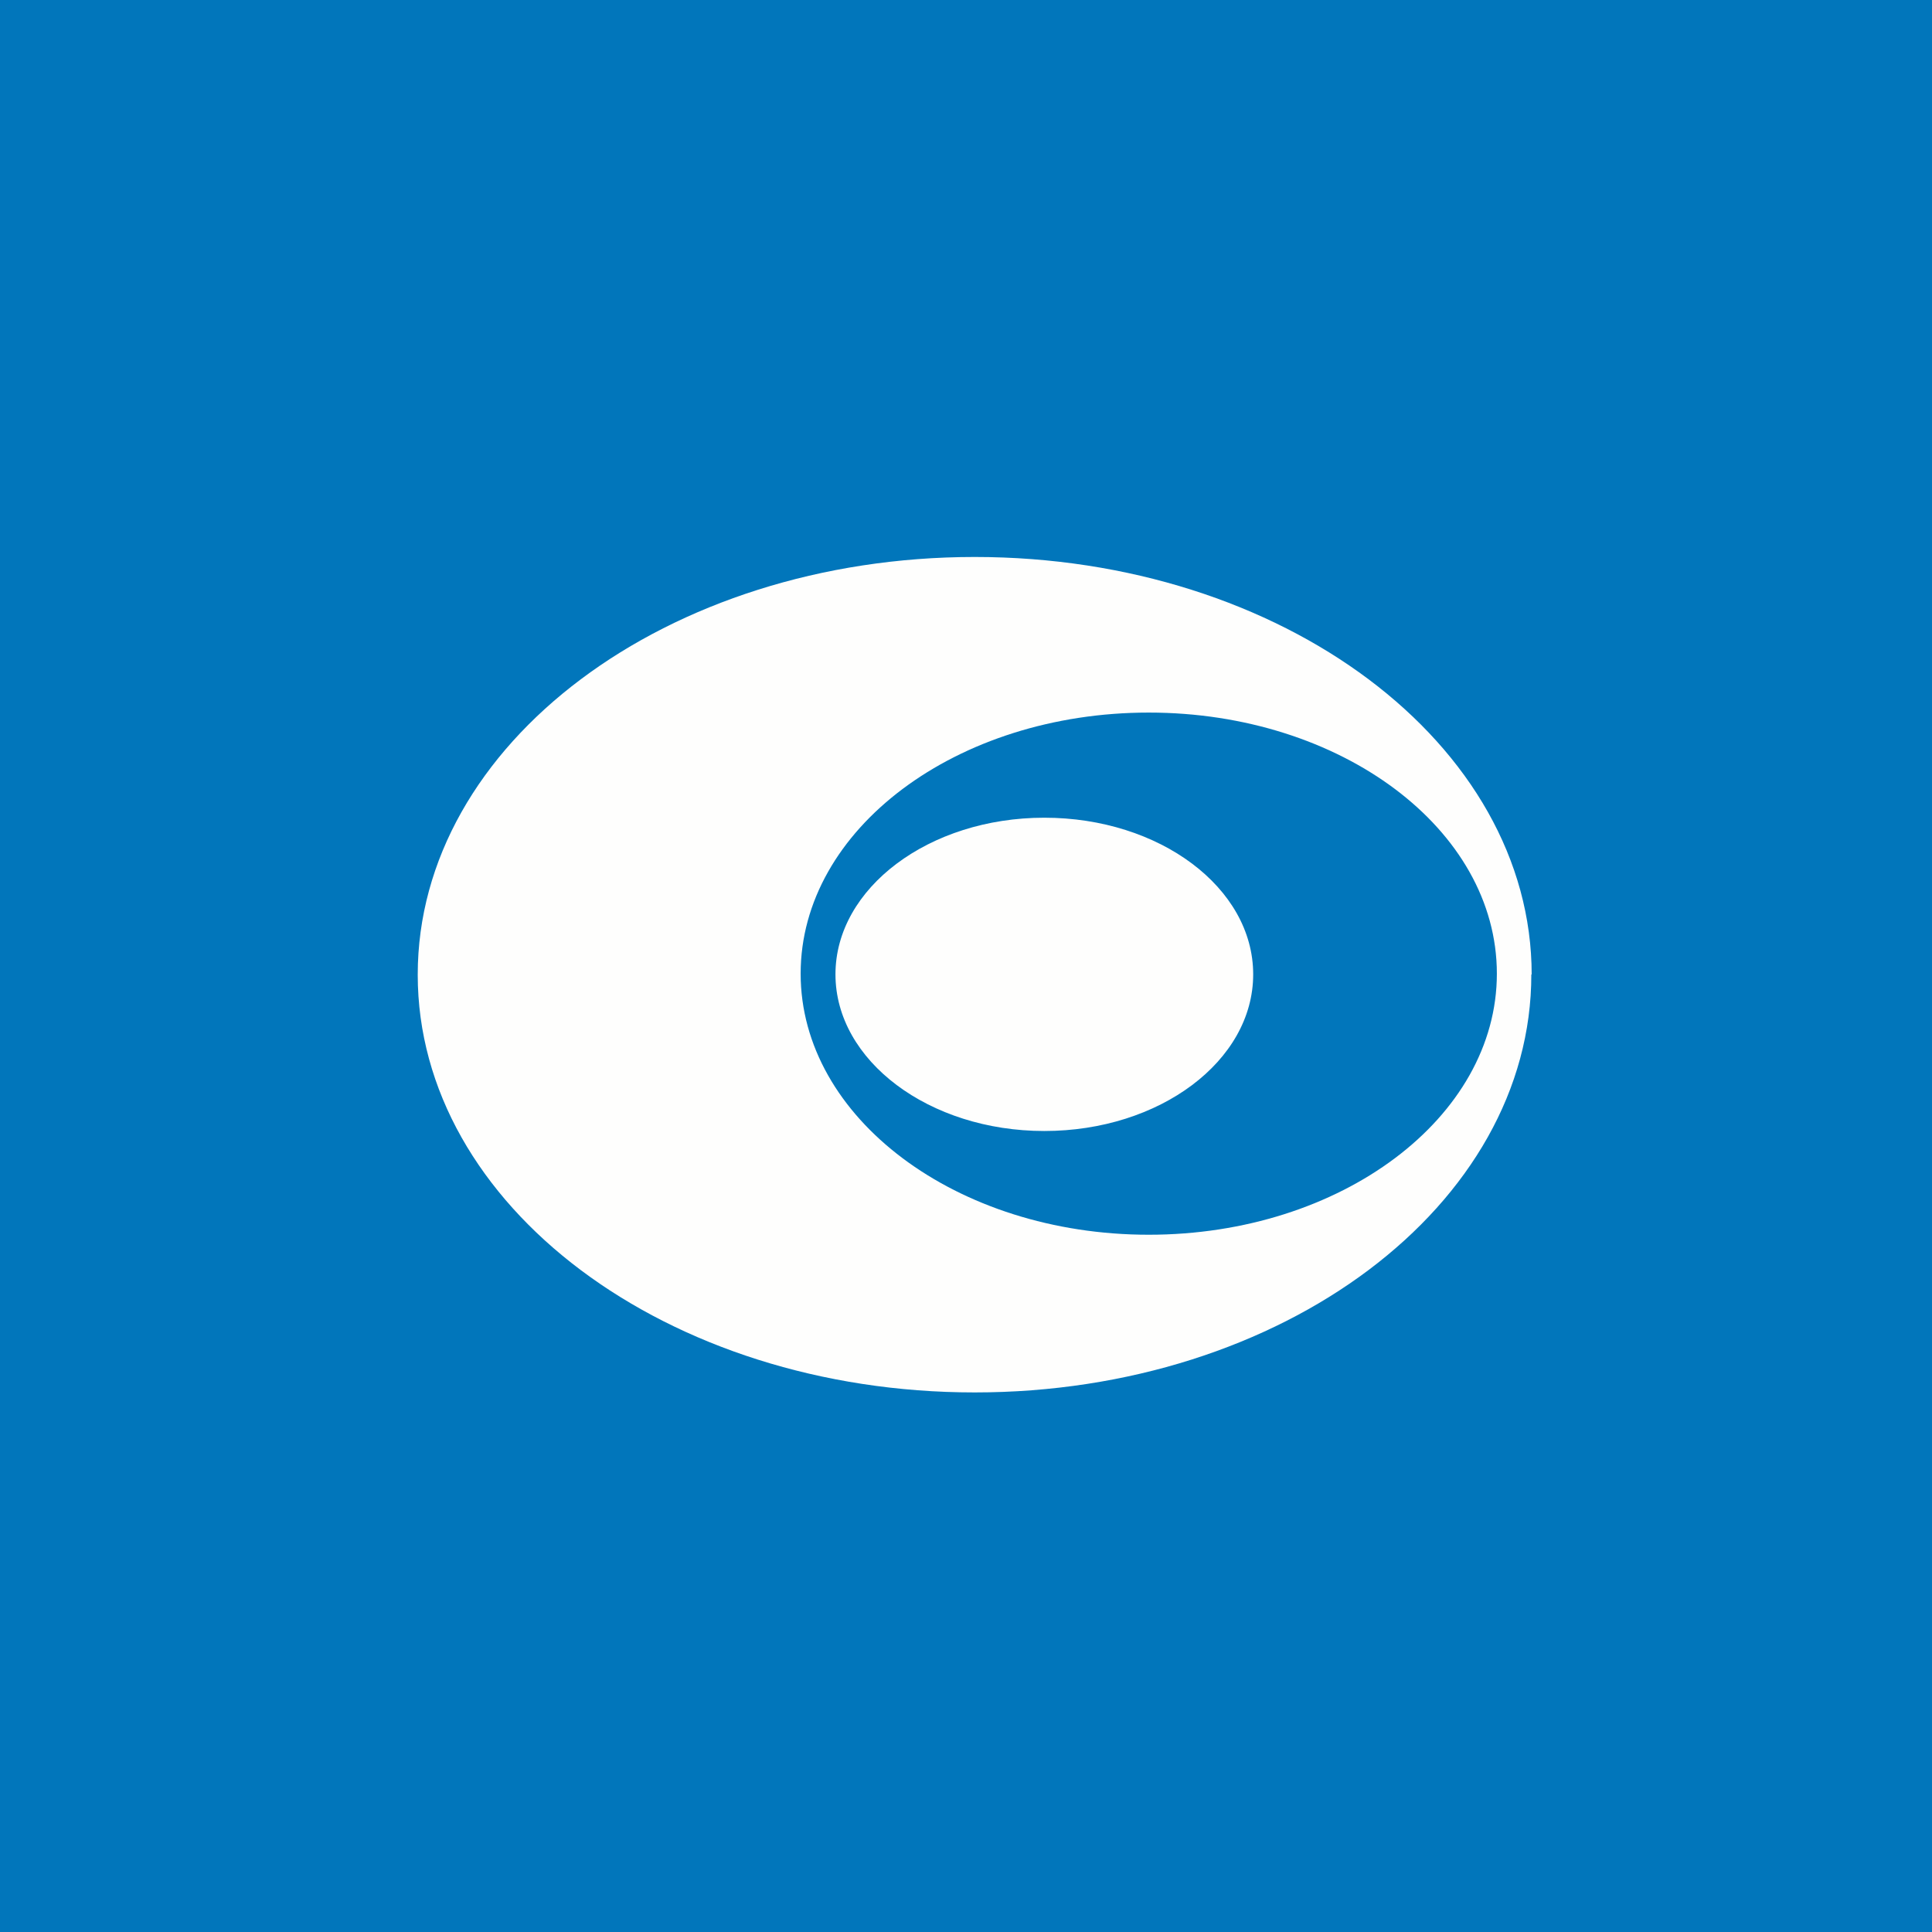 <?xml version="1.0" encoding="UTF-8"?>
<!-- generated by Finnhub -->
<svg viewBox="0 0 55.5 55.5" xmlns="http://www.w3.org/2000/svg">
<path d="M 0,0 H 55.5 V 55.5 H 0 Z" fill="rgb(1, 118, 187)"/>
<path d="M 43.99,27.985 C 44,34.63 36.84,40 28,40 S 12,34.63 12,28 S 19.16,16 28,16 C 36.84,16 44,21.37 44,28 Z M 43,27.97 C 43,32.11 38.52,35.47 33,35.47 S 23,32.11 23,27.97 C 23,23.82 27.48,20.47 33,20.47 C 38.52,20.47 43,23.82 43,27.97 Z M 30,32.49 C 33.31,32.49 36,30.48 36,27.99 S 33.31,23.49 30,23.49 S 24,25.51 24,27.99 S 26.69,32.49 30,32.49 Z" fill="rgb(254, 254, 253)" fill-rule="evenodd"/>
</svg>
